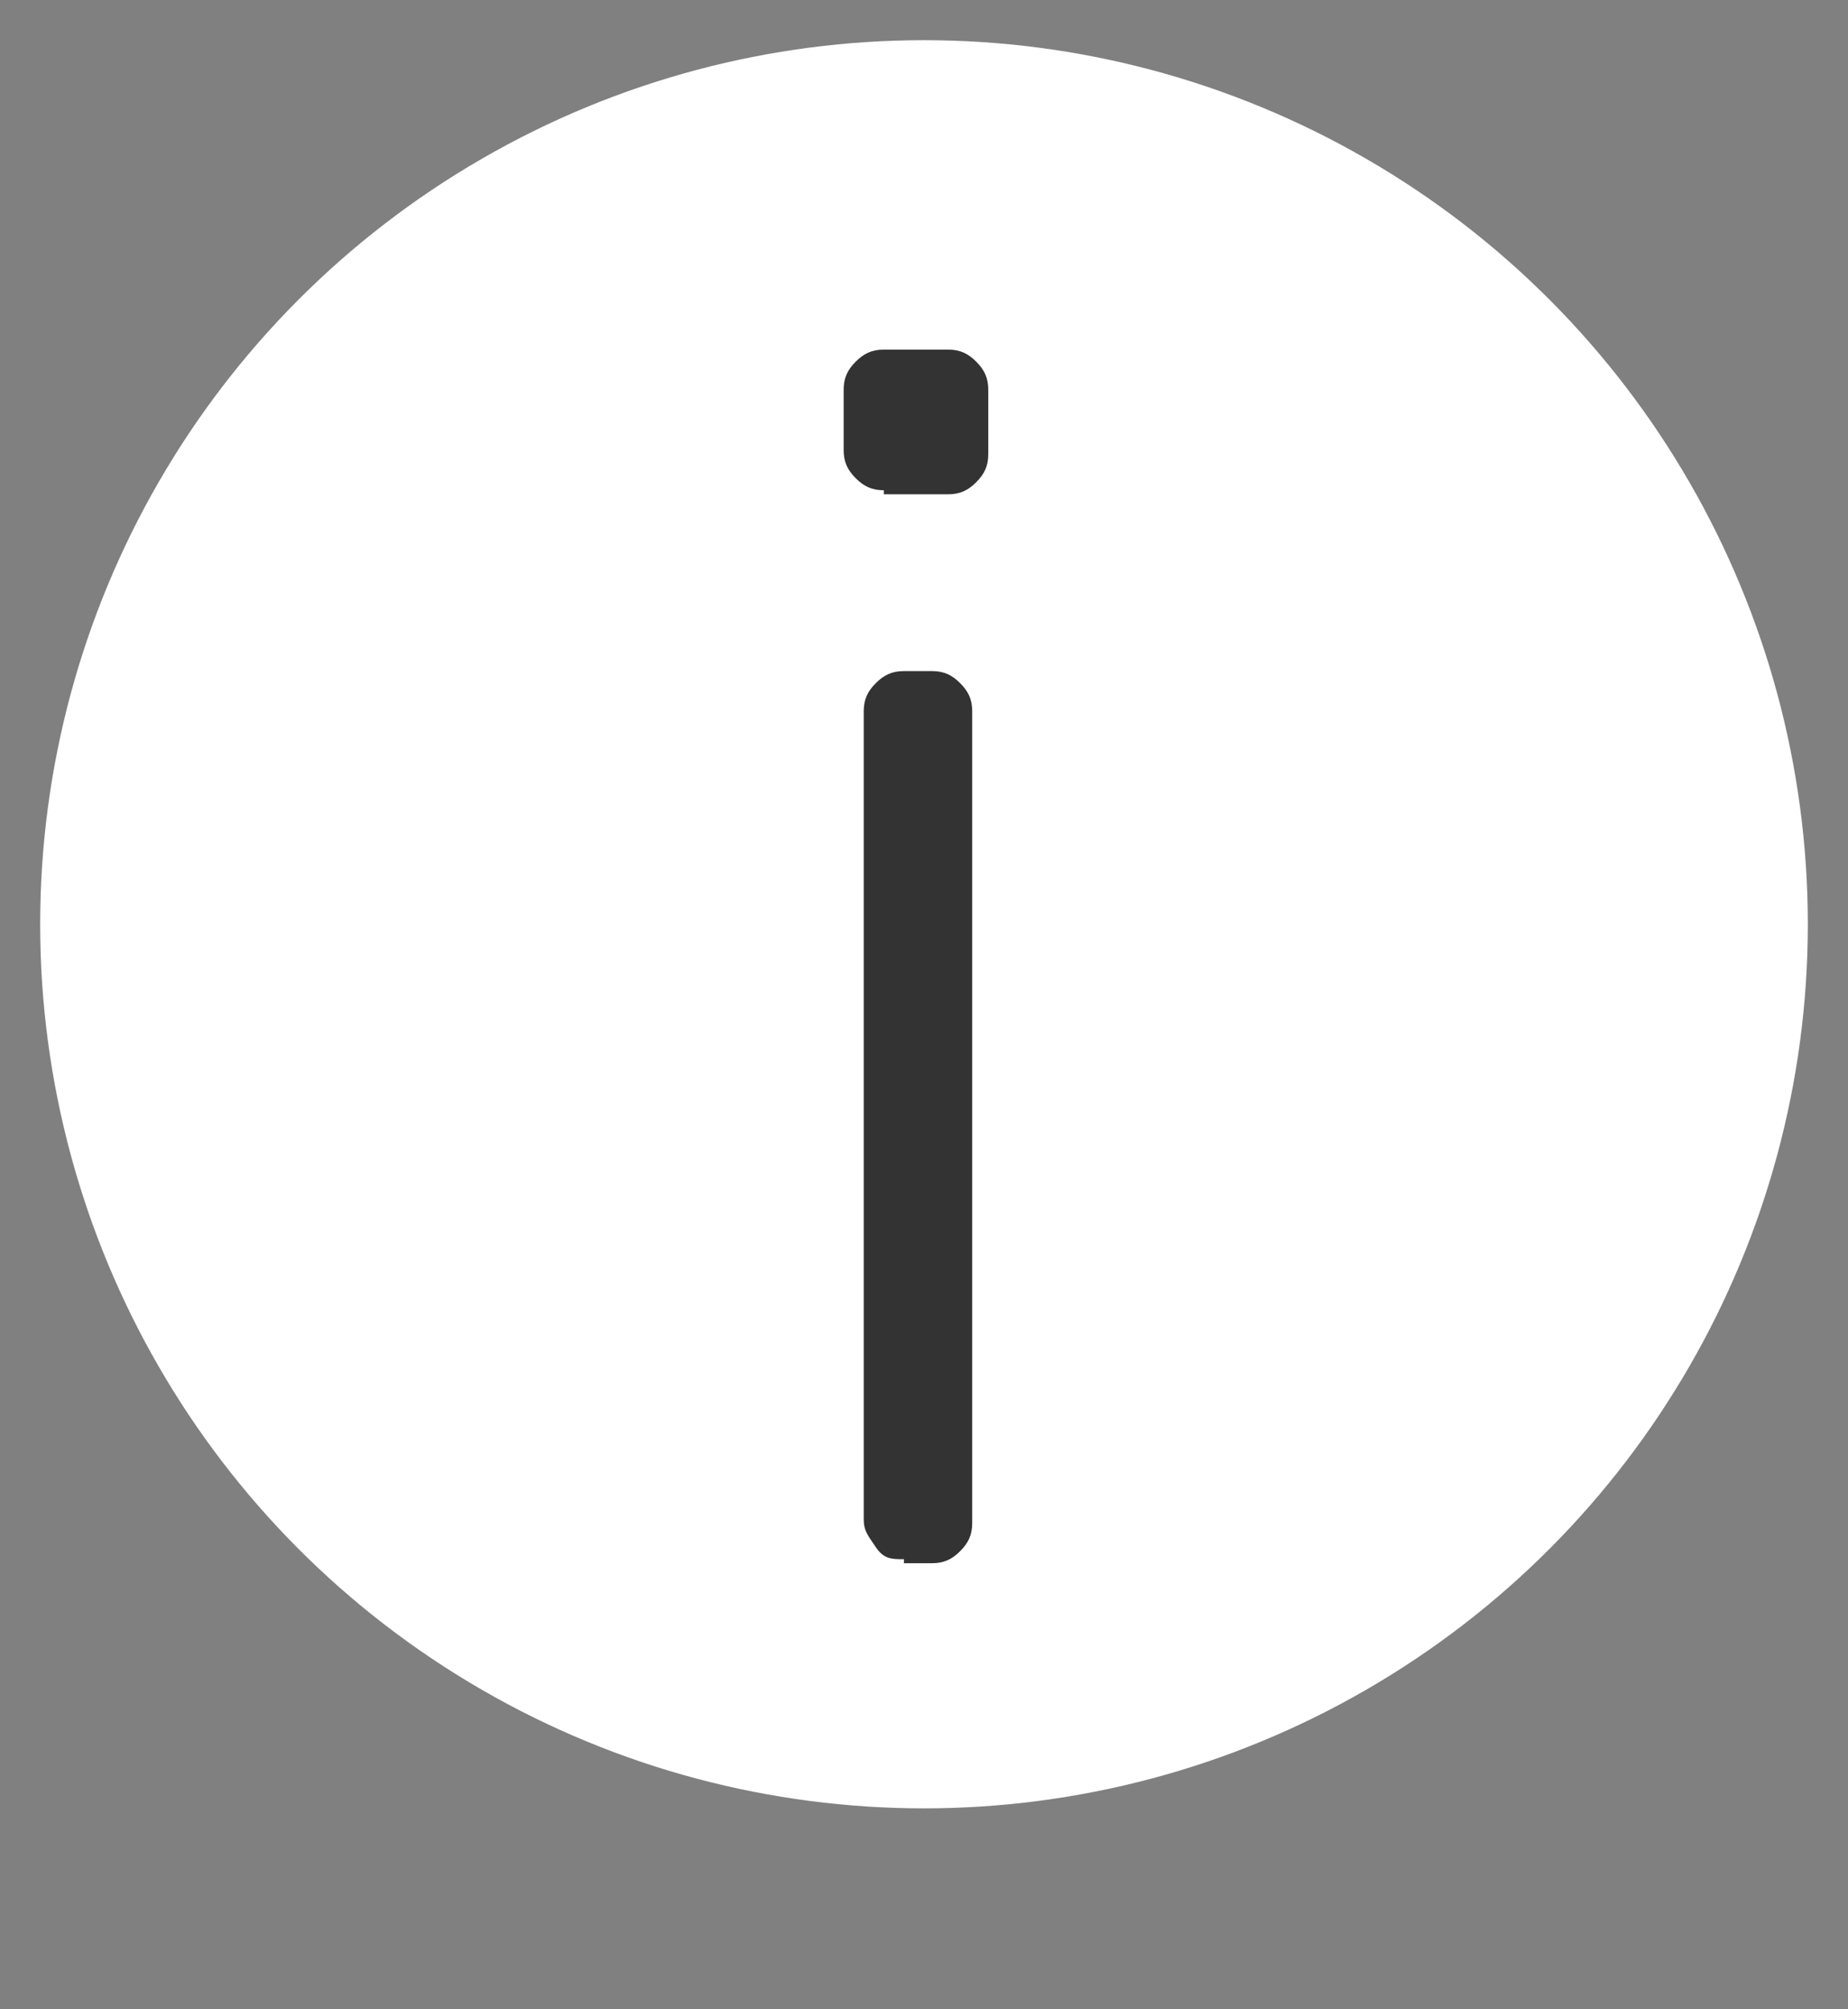 <?xml version="1.0" encoding="UTF-8"?>
<svg id="Layer_1" xmlns="http://www.w3.org/2000/svg" version="1.1" viewBox="0 0 46 50">
  <rect x="0" y="0" width="46" height="50" fill="#808080" stroke="none"/>
  <defs>
    <style>
      .st0 {
        fill: #fff;
      }
      .st1 {
        isolation: isolate;
      }
      .st2 {
        fill: #333;
      }
    </style>
  </defs>
  <circle class="st0" cx="23" cy="23" r="22"/>
  <g class="st1">
    <path class="st2" d="M22,12.2c-.3,0-.5-.1-.7-.3s-.3-.4-.3-.7v-1.5c0-.3.1-.5.3-.7.2-.2.4-.3.7-.3h1.6c.3,0,.5.1.7.3s.3.4.3.7v1.6c0,.3-.1.5-.3.7-.2.2-.4.3-.7.3h-1.6ZM22.5,38.8c-.3,0-.5,0-.7-.3s-.3-.4-.3-.7v-20.1c0-.3.1-.5.3-.7.2-.2.4-.3.7-.3h.7c.3,0,.5.1.7.3.2.2.3.4.3.7v20.2c0,.3-.1.5-.3.7-.2.2-.4.3-.7.3h-.7Z"/>
  </g>
</svg>